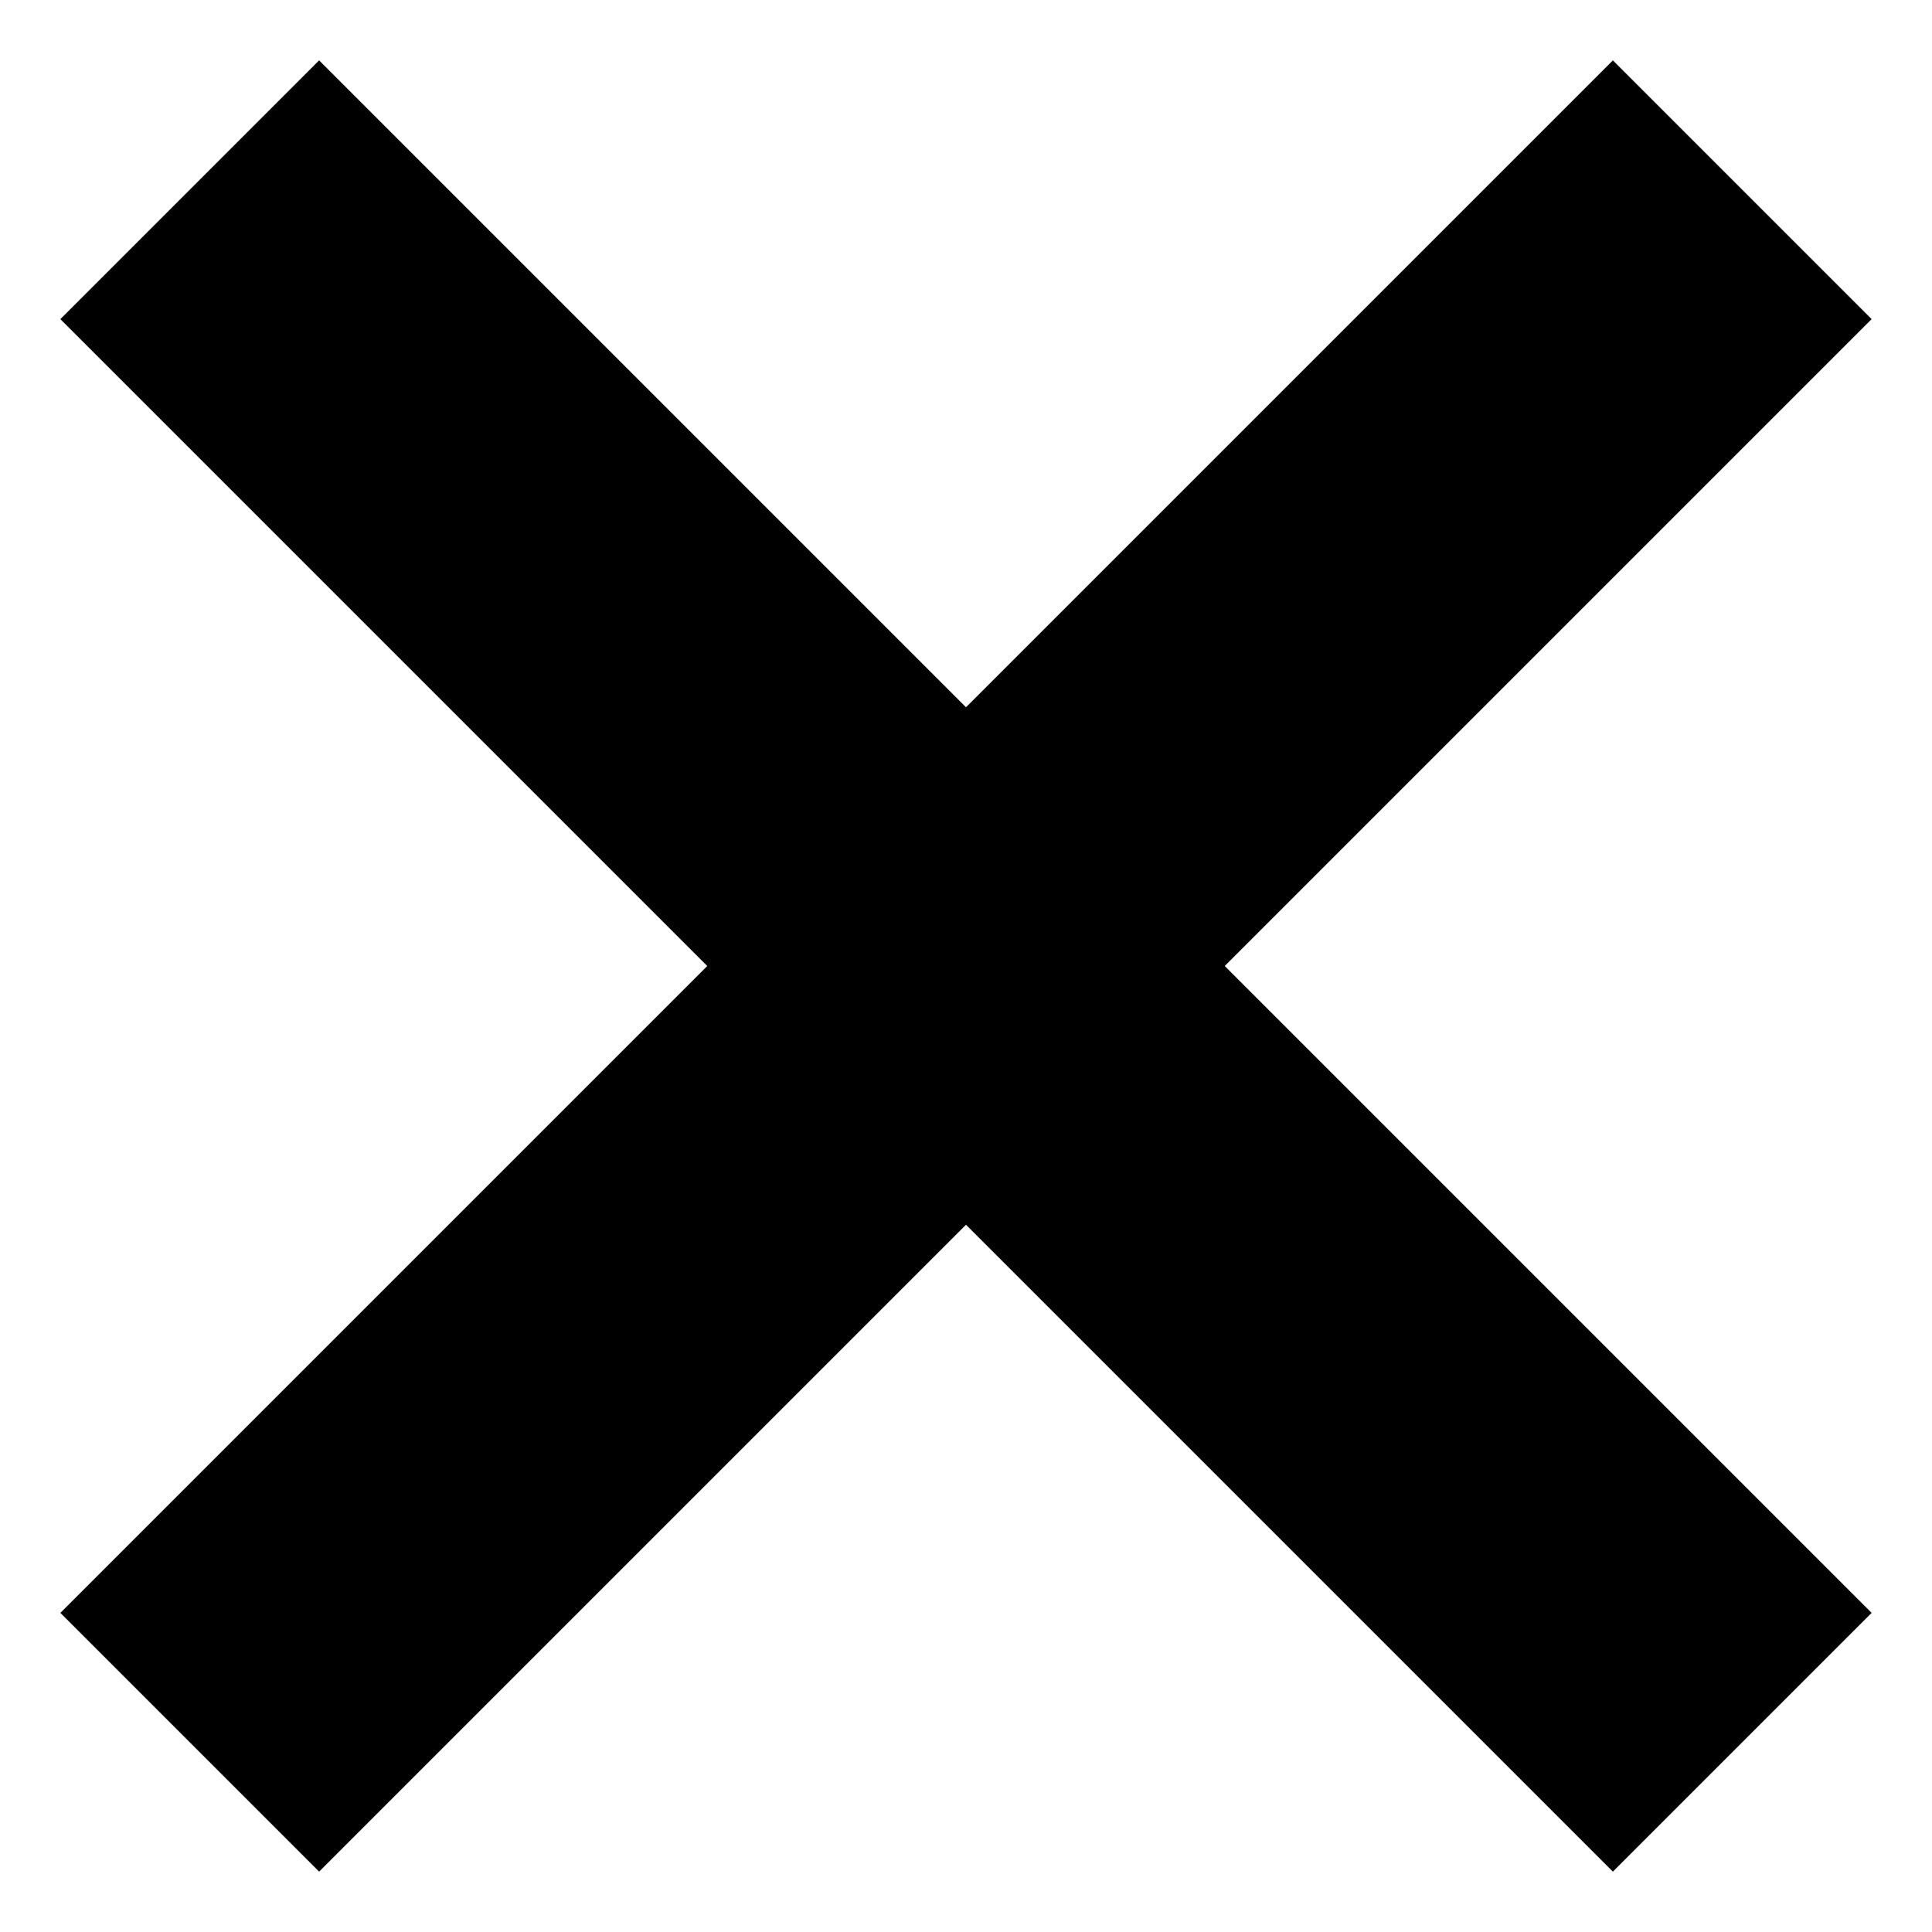 <svg width="64" height="64" viewBox="0 0 64 64" fill="none" xmlns="http://www.w3.org/2000/svg">
<path d="M62 10.571L53.429 2L32 23.429L10.571 2L2 10.571L23.429 32L2 53.429L10.571 62L32 40.571L53.429 62L62 53.429L40.571 32L62 10.571Z" fill="black"/>
</svg>
